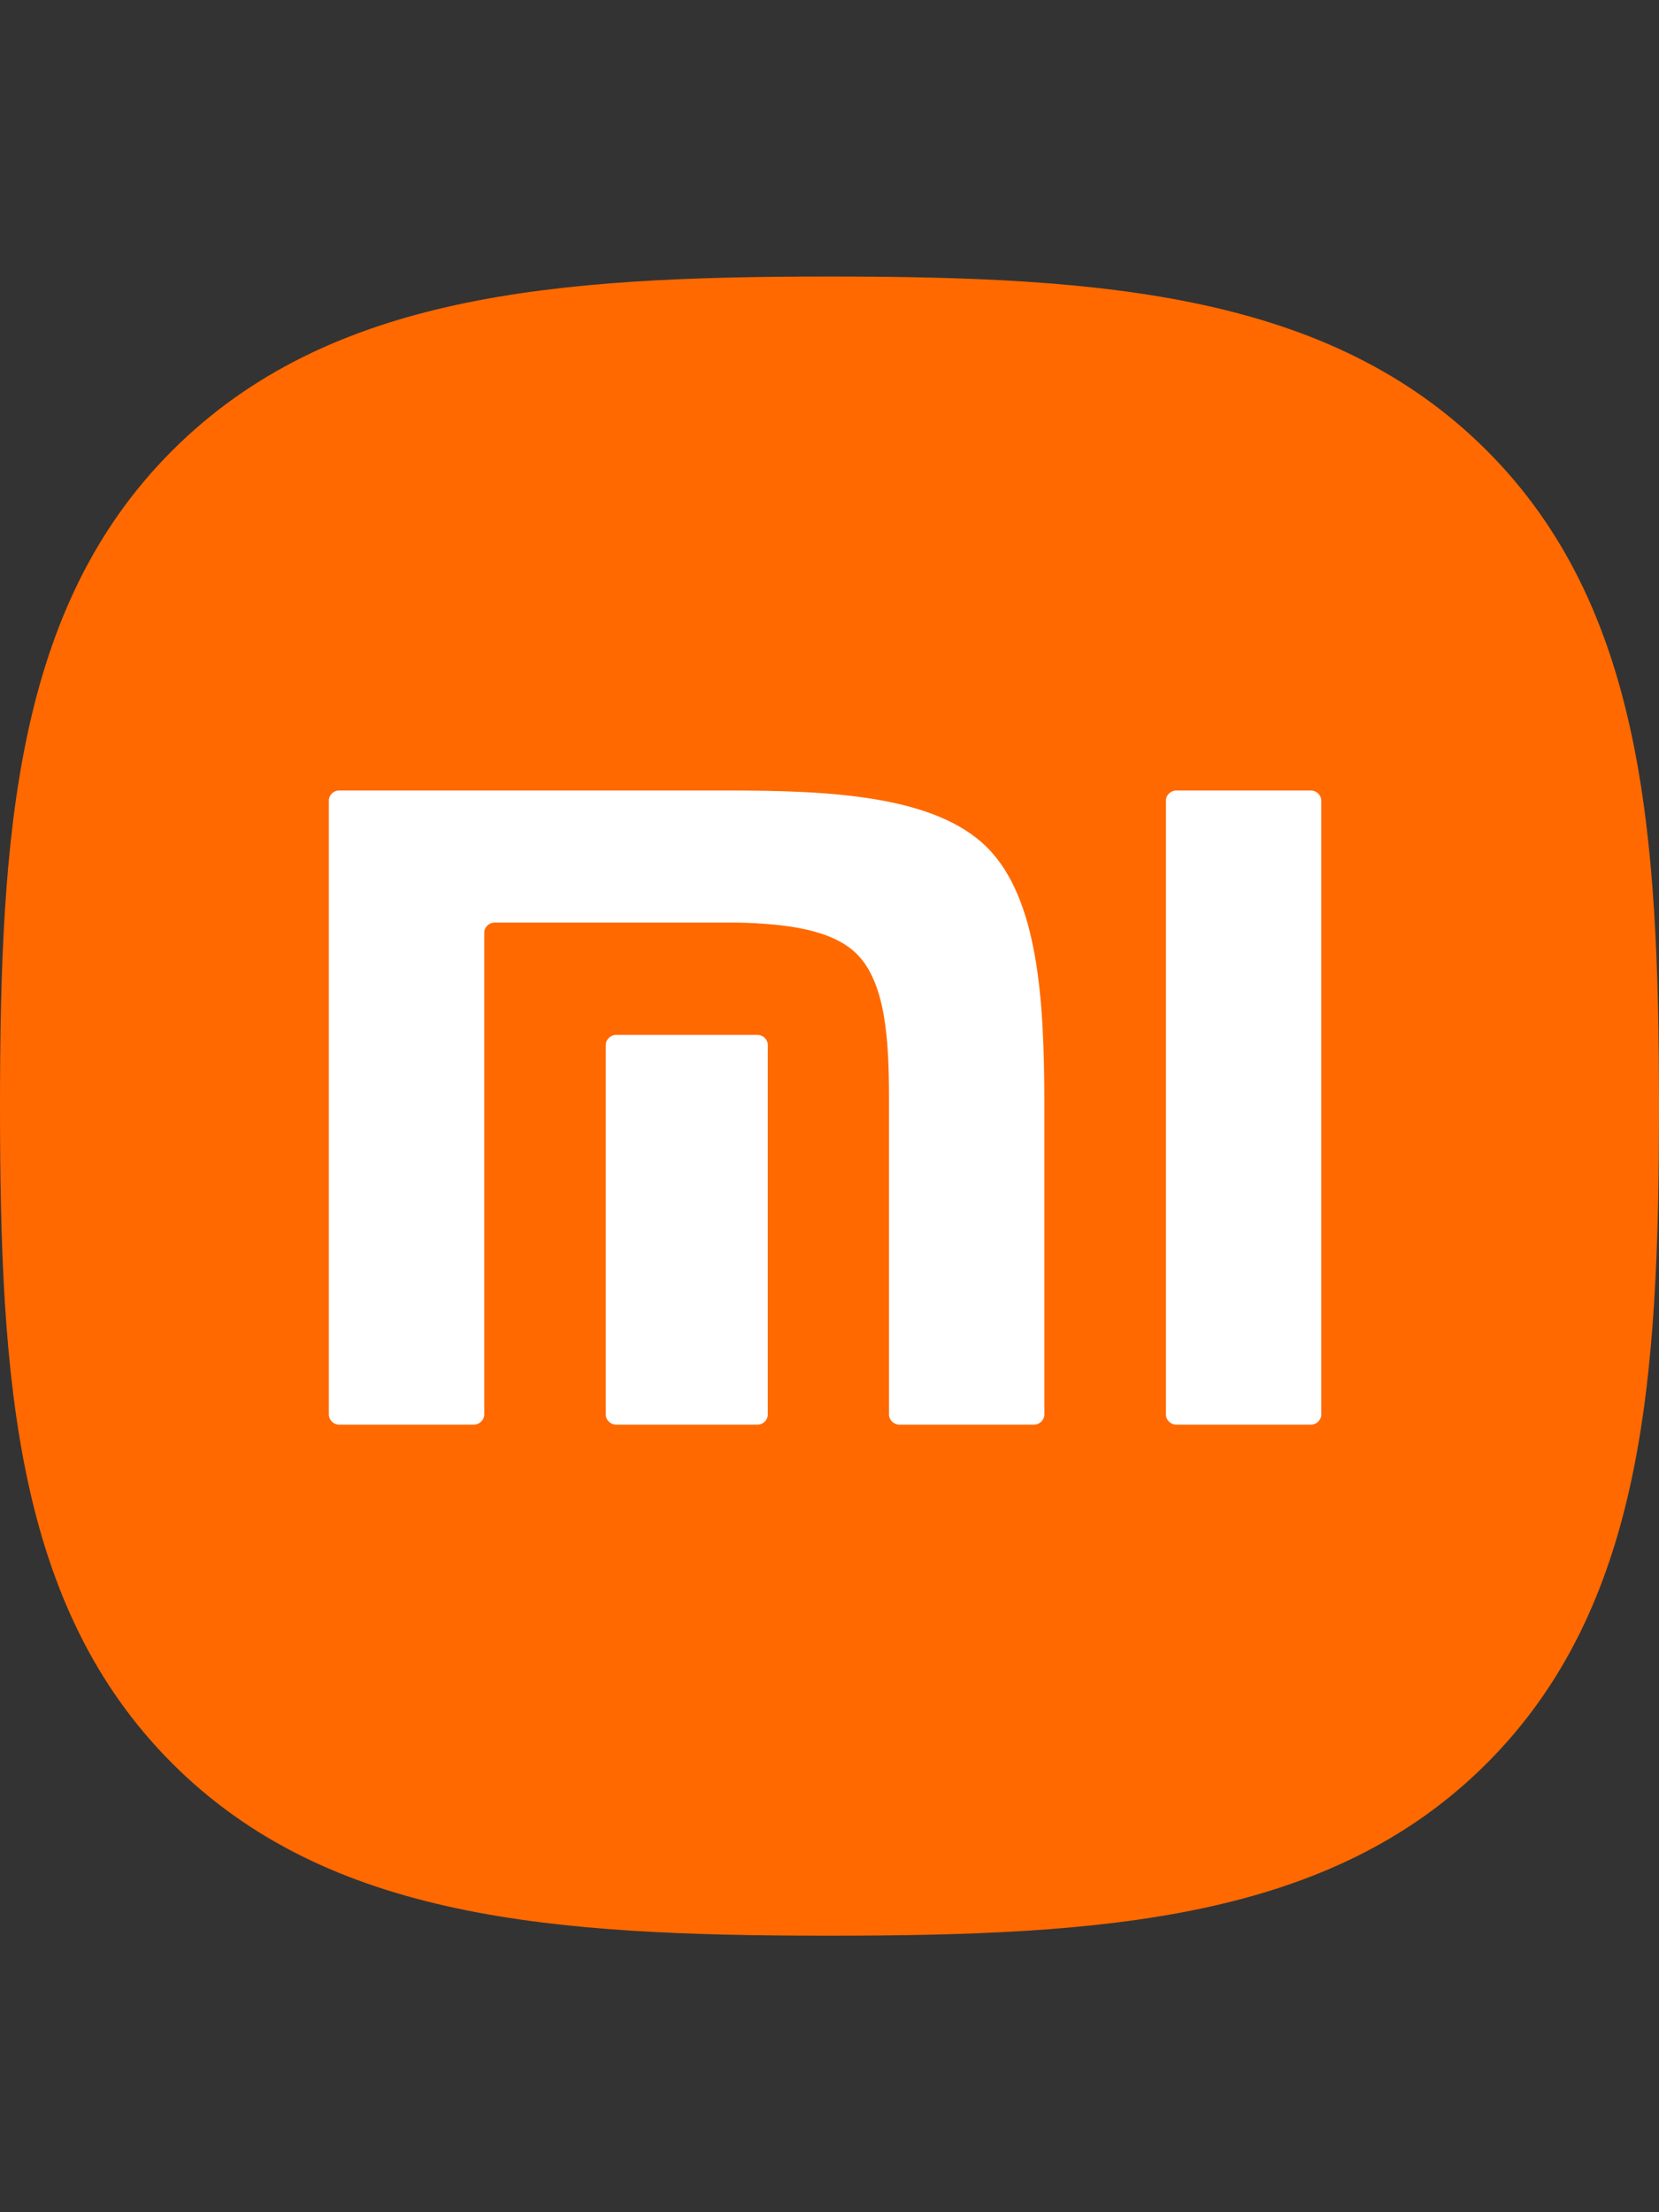 <svg width="36" height="48" viewBox="0 0 36 48" fill="none" xmlns="http://www.w3.org/2000/svg">
<rect x="0" y="0" width="36" height="48" fill="#333333" stroke="none"/>
<path d="M32.248 9.761C28.851 6.378 23.968 6 18 6C12.025 6 7.134 6.383 3.739 9.775C0.344 13.166 0 18.049 0 24.017C0 29.987 0.344 34.871 3.74 38.264C7.135 41.657 12.025 42 18 42C23.975 42 28.864 41.657 32.259 38.264C35.655 34.871 36 29.987 36 24.017C36 18.041 35.651 13.153 32.248 9.761Z" fill="#FF6900"/>
<path d="M28.445 17.152C28.569 17.152 28.672 17.252 28.672 17.374V30.69C28.672 30.811 28.569 30.911 28.445 30.911H25.527C25.402 30.911 25.3 30.811 25.3 30.69V17.374C25.3 17.252 25.402 17.152 25.527 17.152H28.445ZM15.783 17.152C17.984 17.152 20.286 17.253 21.421 18.389C22.537 19.506 22.657 21.732 22.662 23.893V30.69C22.662 30.811 22.561 30.911 22.436 30.911H19.519C19.394 30.911 19.291 30.811 19.291 30.69V23.776C19.288 22.569 19.219 21.329 18.597 20.704C18.061 20.167 17.061 20.044 16.021 20.018H10.733C10.609 20.018 10.508 20.118 10.508 20.239V30.69C10.508 30.811 10.405 30.911 10.28 30.911H7.361C7.236 30.911 7.136 30.811 7.136 30.69V17.374C7.136 17.252 7.236 17.152 7.361 17.152H15.783ZM16.436 22.455C16.561 22.455 16.661 22.555 16.661 22.676V30.69C16.661 30.811 16.561 30.911 16.436 30.911H13.372C13.246 30.911 13.145 30.811 13.145 30.69V22.676C13.145 22.555 13.246 22.455 13.372 22.455H16.436Z" fill="white"/>
</svg>
